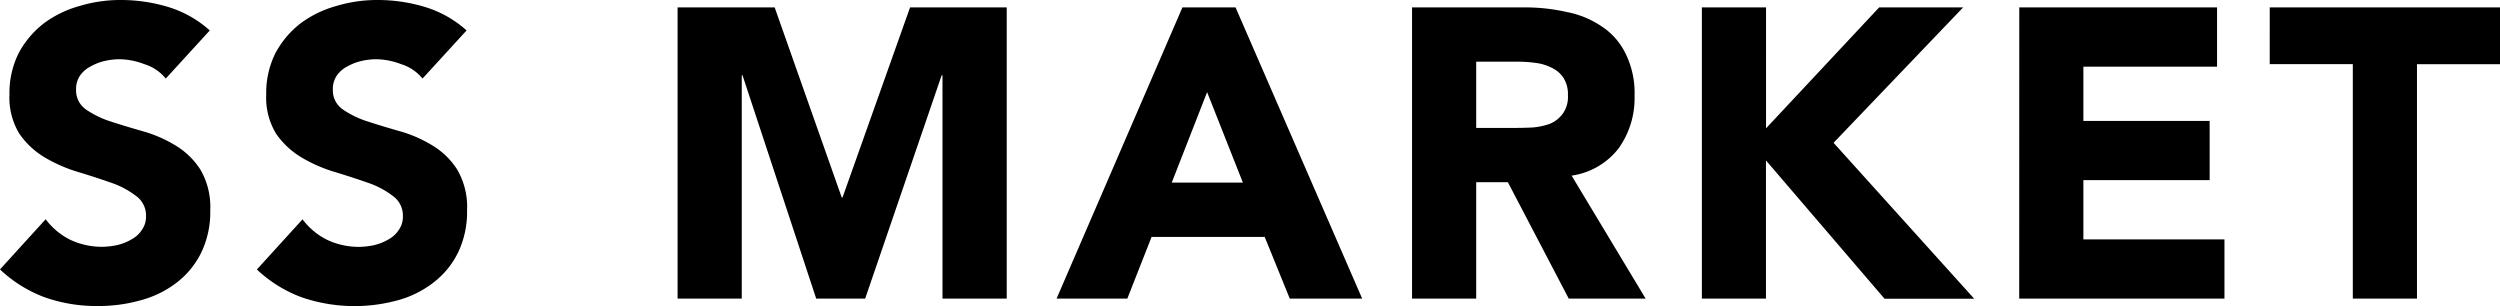 <svg xmlns="http://www.w3.org/2000/svg" viewBox="0 0 145.869 17.856"><g id="レイヤー_2" data-name="レイヤー 2"><g id="レイヤー_1-2" data-name="レイヤー 1"><path d="M9.672,4.584a2.587,2.587,0,0,0-1.248-.84A4.169,4.169,0,0,0,6.96,3.456a3.867,3.867,0,0,0-.84.1,2.969,2.969,0,0,0-.816.312,1.671,1.671,0,0,0-.624.528,1.367,1.367,0,0,0-.24.816,1.353,1.353,0,0,0,.576,1.176,5.487,5.487,0,0,0,1.44.7q.888.288,1.9.576a7.547,7.547,0,0,1,1.872.816,4.42,4.42,0,0,1,1.464,1.416,4.316,4.316,0,0,1,.576,2.376,5.463,5.463,0,0,1-.528,2.472,4.961,4.961,0,0,1-1.44,1.752A5.938,5.938,0,0,1,8.208,17.52a9.045,9.045,0,0,1-2.5.336,9.1,9.1,0,0,1-3.072-.5A7.7,7.7,0,0,1,0,15.72l2.664-2.928a4.026,4.026,0,0,0,1.44,1.2,4.325,4.325,0,0,0,1.824.408,4.416,4.416,0,0,0,.912-.1,3.072,3.072,0,0,0,.84-.336,1.669,1.669,0,0,0,.6-.552,1.327,1.327,0,0,0,.24-.792,1.4,1.4,0,0,0-.6-1.2,5.03,5.03,0,0,0-1.464-.768q-.888-.312-1.92-.624a8.622,8.622,0,0,1-1.92-.84A4.75,4.75,0,0,1,1.128,7.8,4.046,4.046,0,0,1,.552,5.52a5.2,5.2,0,0,1,.528-2.4A5.4,5.4,0,0,1,2.52,1.392,6.222,6.222,0,0,1,4.608.36,8.235,8.235,0,0,1,7.032,0,9.531,9.531,0,0,1,9.816.408,6.421,6.421,0,0,1,12.24,1.776Zm14.981,0a2.587,2.587,0,0,0-1.248-.84,4.169,4.169,0,0,0-1.464-.288,3.867,3.867,0,0,0-.84.1,2.969,2.969,0,0,0-.816.312,1.671,1.671,0,0,0-.624.528,1.367,1.367,0,0,0-.24.816A1.353,1.353,0,0,0,20,6.384a5.487,5.487,0,0,0,1.44.7q.888.288,1.9.576a7.547,7.547,0,0,1,1.872.816,4.42,4.42,0,0,1,1.464,1.416,4.316,4.316,0,0,1,.576,2.376,5.463,5.463,0,0,1-.528,2.472,4.961,4.961,0,0,1-1.44,1.752,5.938,5.938,0,0,1-2.088,1.032,9.535,9.535,0,0,1-5.568-.168,7.7,7.7,0,0,1-2.64-1.632l2.664-2.928a4.026,4.026,0,0,0,1.44,1.2,4.325,4.325,0,0,0,1.824.408,4.416,4.416,0,0,0,.912-.1,3.072,3.072,0,0,0,.84-.336,1.669,1.669,0,0,0,.6-.552,1.327,1.327,0,0,0,.24-.792,1.4,1.4,0,0,0-.6-1.2,5.03,5.03,0,0,0-1.464-.768q-.888-.312-1.92-.624a8.622,8.622,0,0,1-1.92-.84A4.75,4.75,0,0,1,16.109,7.8a4.046,4.046,0,0,1-.576-2.28,5.2,5.2,0,0,1,.528-2.4A5.4,5.4,0,0,1,17.5,1.392,6.222,6.222,0,0,1,19.589.36,8.235,8.235,0,0,1,22.013,0,9.531,9.531,0,0,1,24.8.408a6.421,6.421,0,0,1,2.424,1.368ZM39.536.432H45.2L49.112,11.52h.048L53.1.432h5.64V17.424H54.992V4.392h-.048L50.48,17.424H47.624l-4.3-13.032H43.28V17.424H39.536Zm29.456,0h3.1L79.48,17.424H75.256l-1.464-3.6h-6.6l-1.416,3.6H61.648Zm1.44,4.944-2.064,5.28H72.52ZM82.389.432h6.576A10.936,10.936,0,0,1,91.413.7a5.438,5.438,0,0,1,2.04.84A3.947,3.947,0,0,1,94.845,3.12a5.189,5.189,0,0,1,.528,2.472,5.04,5.04,0,0,1-.936,3.072A4.234,4.234,0,0,1,91.7,10.248l4.32,7.176H91.533l-3.552-6.792H86.133v6.792H82.389Zm3.744,7.032h2.208q.5,0,1.056-.024a3.924,3.924,0,0,0,1.032-.216,1.77,1.77,0,0,0,.744-.576,1.67,1.67,0,0,0,.312-1.08,1.793,1.793,0,0,0-.264-1.032,1.665,1.665,0,0,0-.672-.576,2.791,2.791,0,0,0-.936-.288A7.635,7.635,0,0,0,88.581,3.6H86.133ZM99.3.432h3.744V7.488l6.6-7.056h4.9l-7.56,7.9,8.208,9.1h-5.232L103.04,9.36v8.064H99.3Zm18.52,0H129.36V3.888h-7.8V7.056h7.368v3.456H121.56v3.456h8.232v3.456H117.816Zm19.461,3.312h-4.848V.432h13.44V3.744h-4.848v13.68h-3.744Z"/></g></g></svg>
